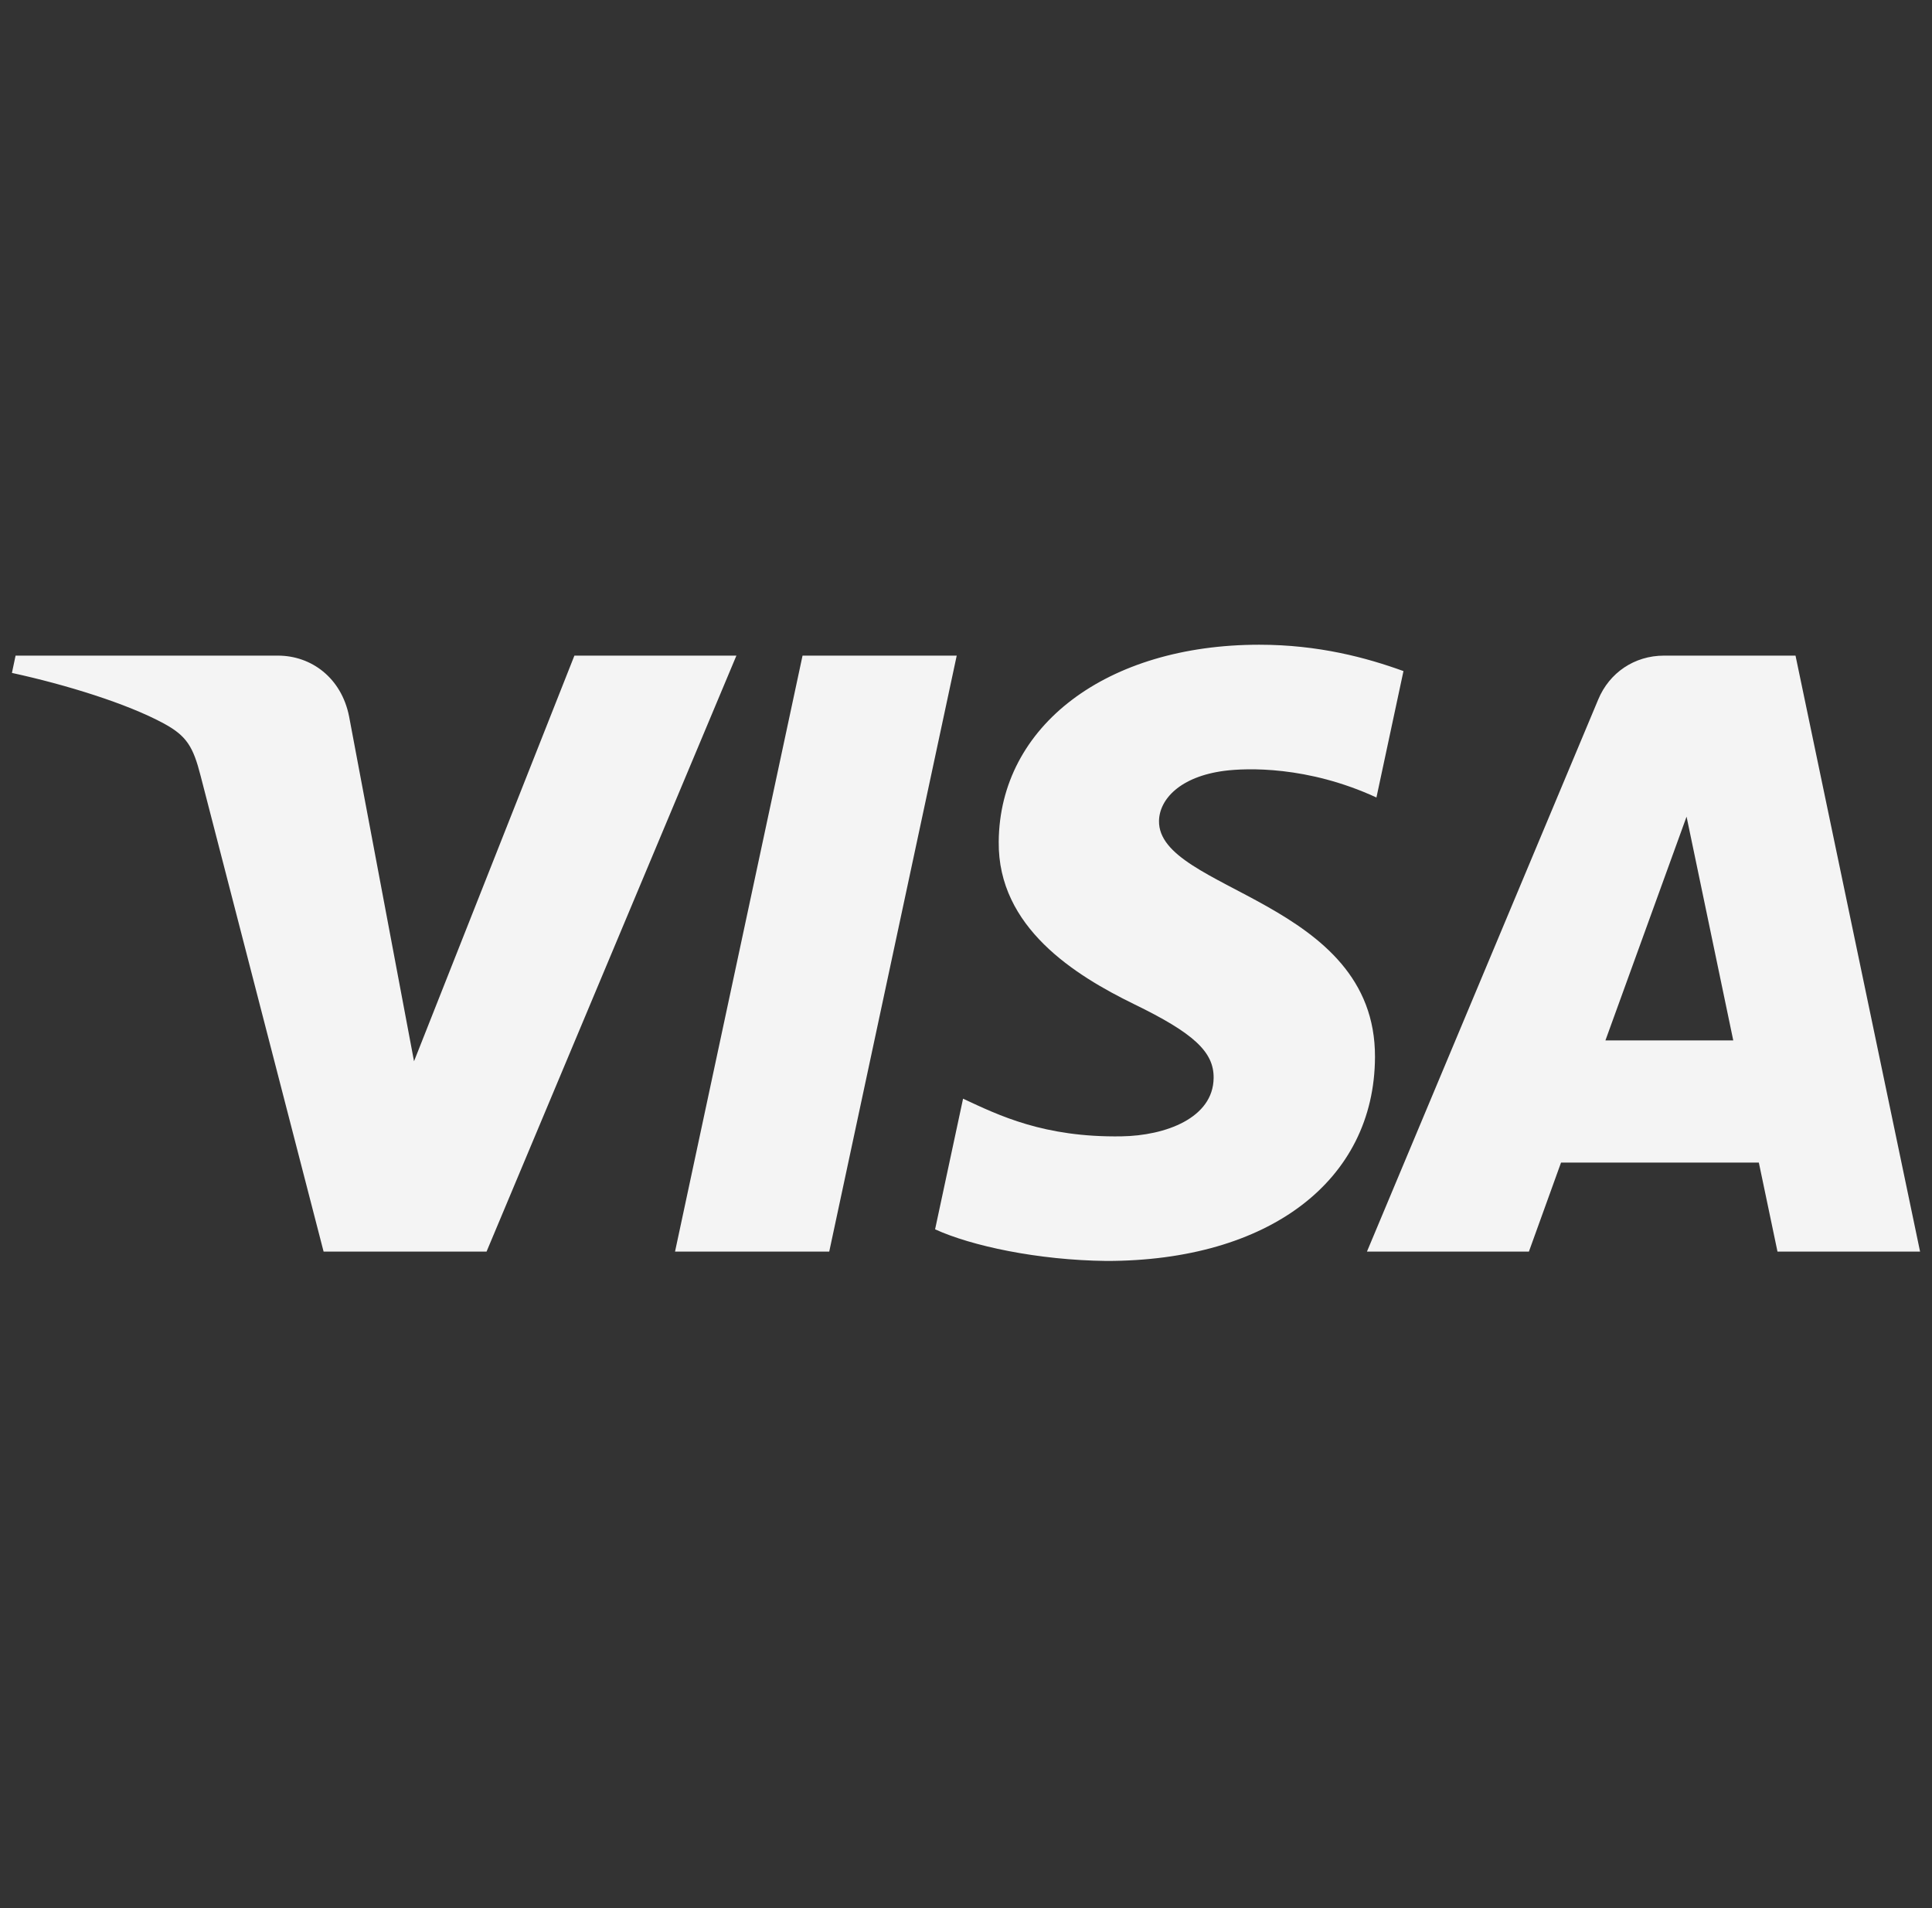 <svg width="81" height="80" viewBox="0 0 81 80" fill="none" xmlns="http://www.w3.org/2000/svg">
<rect x="0" y="0" width="81" height="80" fill="#333333" stroke="none"/>
<path d="M40.111 27.488L34.766 52.475H28.301L33.647 27.488H40.111ZM67.308 43.622L70.71 34.239L72.668 43.622H67.308ZM74.522 52.475H80.5L75.278 27.488H69.764C68.521 27.488 67.474 28.208 67.01 29.319L57.31 52.475H64.1L65.447 48.743H73.74L74.522 52.475ZM57.647 44.318C57.675 37.723 48.531 37.358 48.592 34.411C48.612 33.516 49.466 32.562 51.333 32.318C52.259 32.199 54.813 32.102 57.708 33.436L58.841 28.136C57.286 27.573 55.284 27.031 52.794 27.031C46.404 27.031 41.908 30.426 41.872 35.291C41.831 38.888 45.083 40.894 47.529 42.092C50.05 43.316 50.895 44.102 50.882 45.196C50.865 46.872 48.872 47.615 47.016 47.643C43.764 47.693 41.879 46.764 40.377 46.064L39.204 51.541C40.717 52.234 43.504 52.836 46.391 52.867C53.185 52.867 57.627 49.513 57.647 44.318ZM30.874 27.488L20.399 52.475H13.567L8.412 32.533C8.1 31.307 7.827 30.856 6.877 30.338C5.323 29.494 2.756 28.704 0.5 28.213L0.653 27.488H11.652C13.054 27.488 14.314 28.42 14.635 30.034L17.358 44.495L24.082 27.488H30.874Z" fill="#F4F4F4"/>
</svg>

